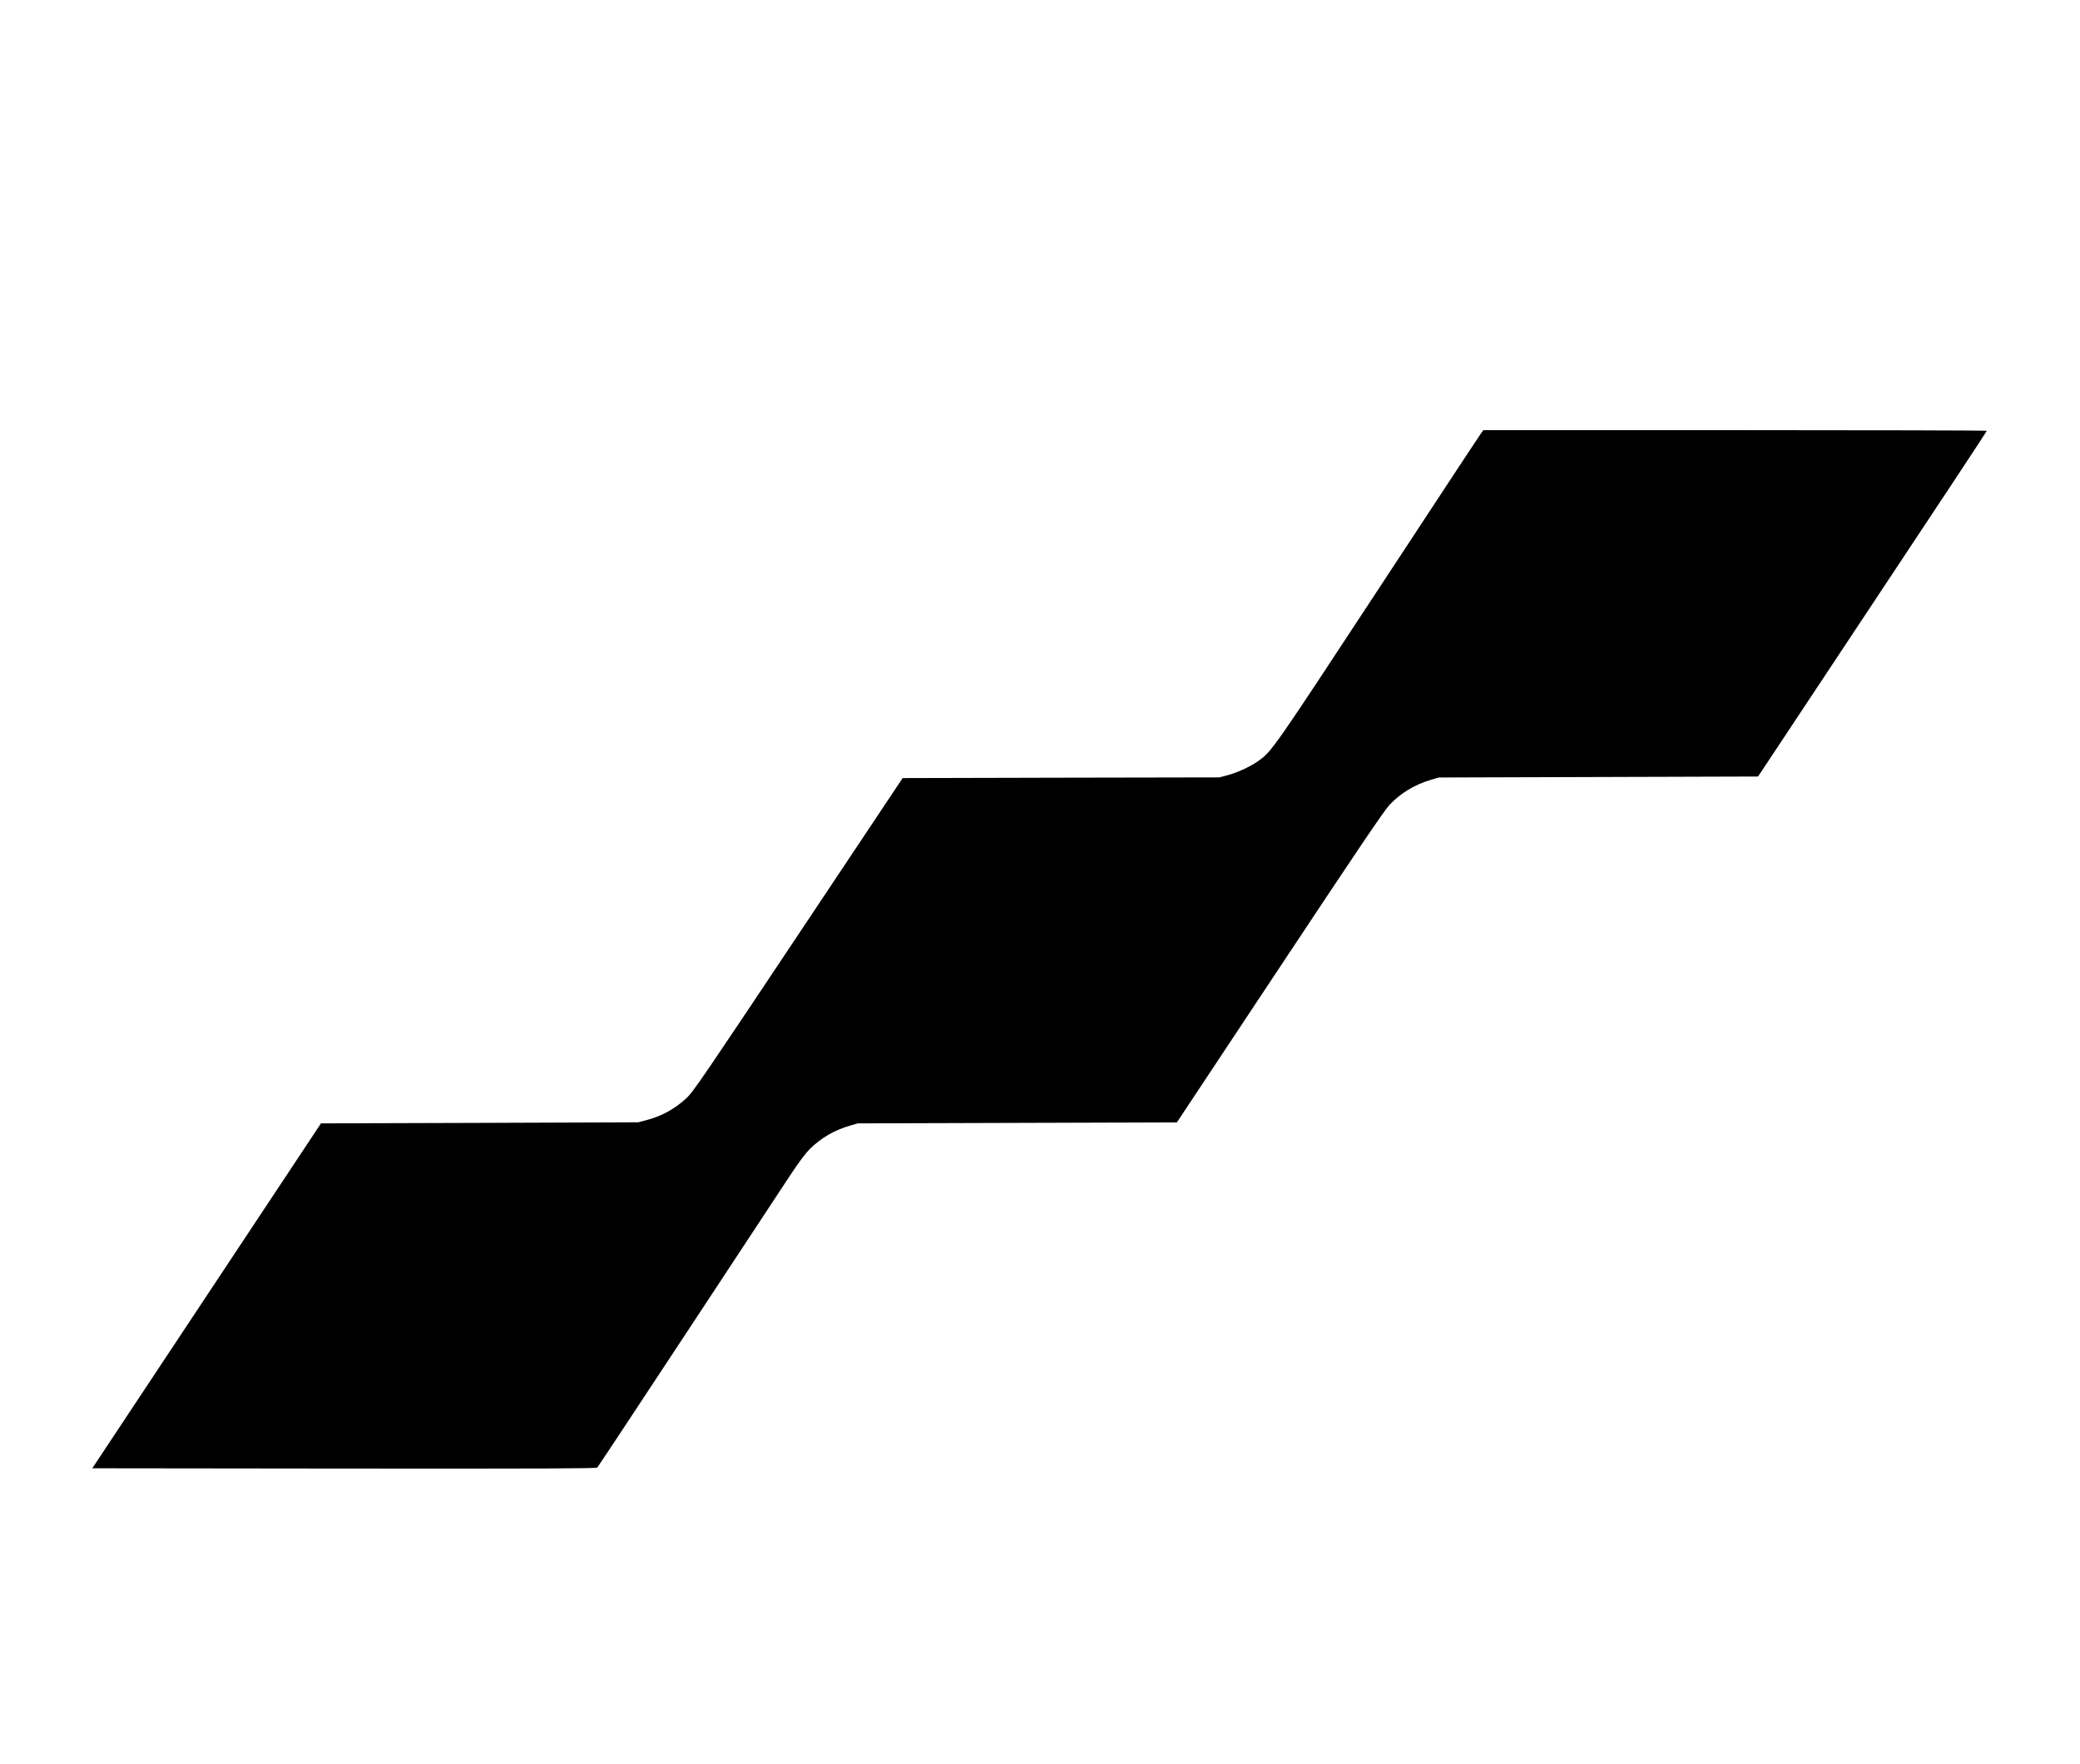 <?xml version="1.0" standalone="no"?>
<!DOCTYPE svg PUBLIC "-//W3C//DTD SVG 20010904//EN"
 "http://www.w3.org/TR/2001/REC-SVG-20010904/DTD/svg10.dtd">
<svg version="1.0" xmlns="http://www.w3.org/2000/svg"
 width="2123pt" height="1800pt" viewBox="0 0 2123 1800"
 preserveAspectRatio="xMidYMid meet">

<g transform="translate(0,1800) scale(0.1,-0.1)"
fill="#000000" stroke="none">
<path d="M15113 13572 c-16 -21 -487 -737 -1048 -1591 -1072 -1632 -1084
-1649 -1221 -1747 -82 -58 -211 -118 -315 -146 l-84 -22 -1616 -3 -1616 -4
-1065 -1597 c-958 -1437 -1072 -1604 -1137 -1665 -119 -112 -254 -187 -413
-229 l-83 -22 -1619 -6 -1620 -5 -1167 -1760 -1167 -1760 2571 -3 c2049 -2
2574 1 2583 10 7 7 423 636 925 1398 502 762 972 1475 1044 1585 88 133 155
223 200 268 115 114 253 194 414 240 l76 22 1628 5 1629 5 1048 1580 c800
1207 1065 1598 1120 1658 114 122 259 210 430 260 l75 22 1629 5 1630 5 1167
1760 c643 968 1168 1763 1168 1768 1 4 -1155 7 -2569 7 l-2570 0 -27 -38z"/>
</g>
</svg>
